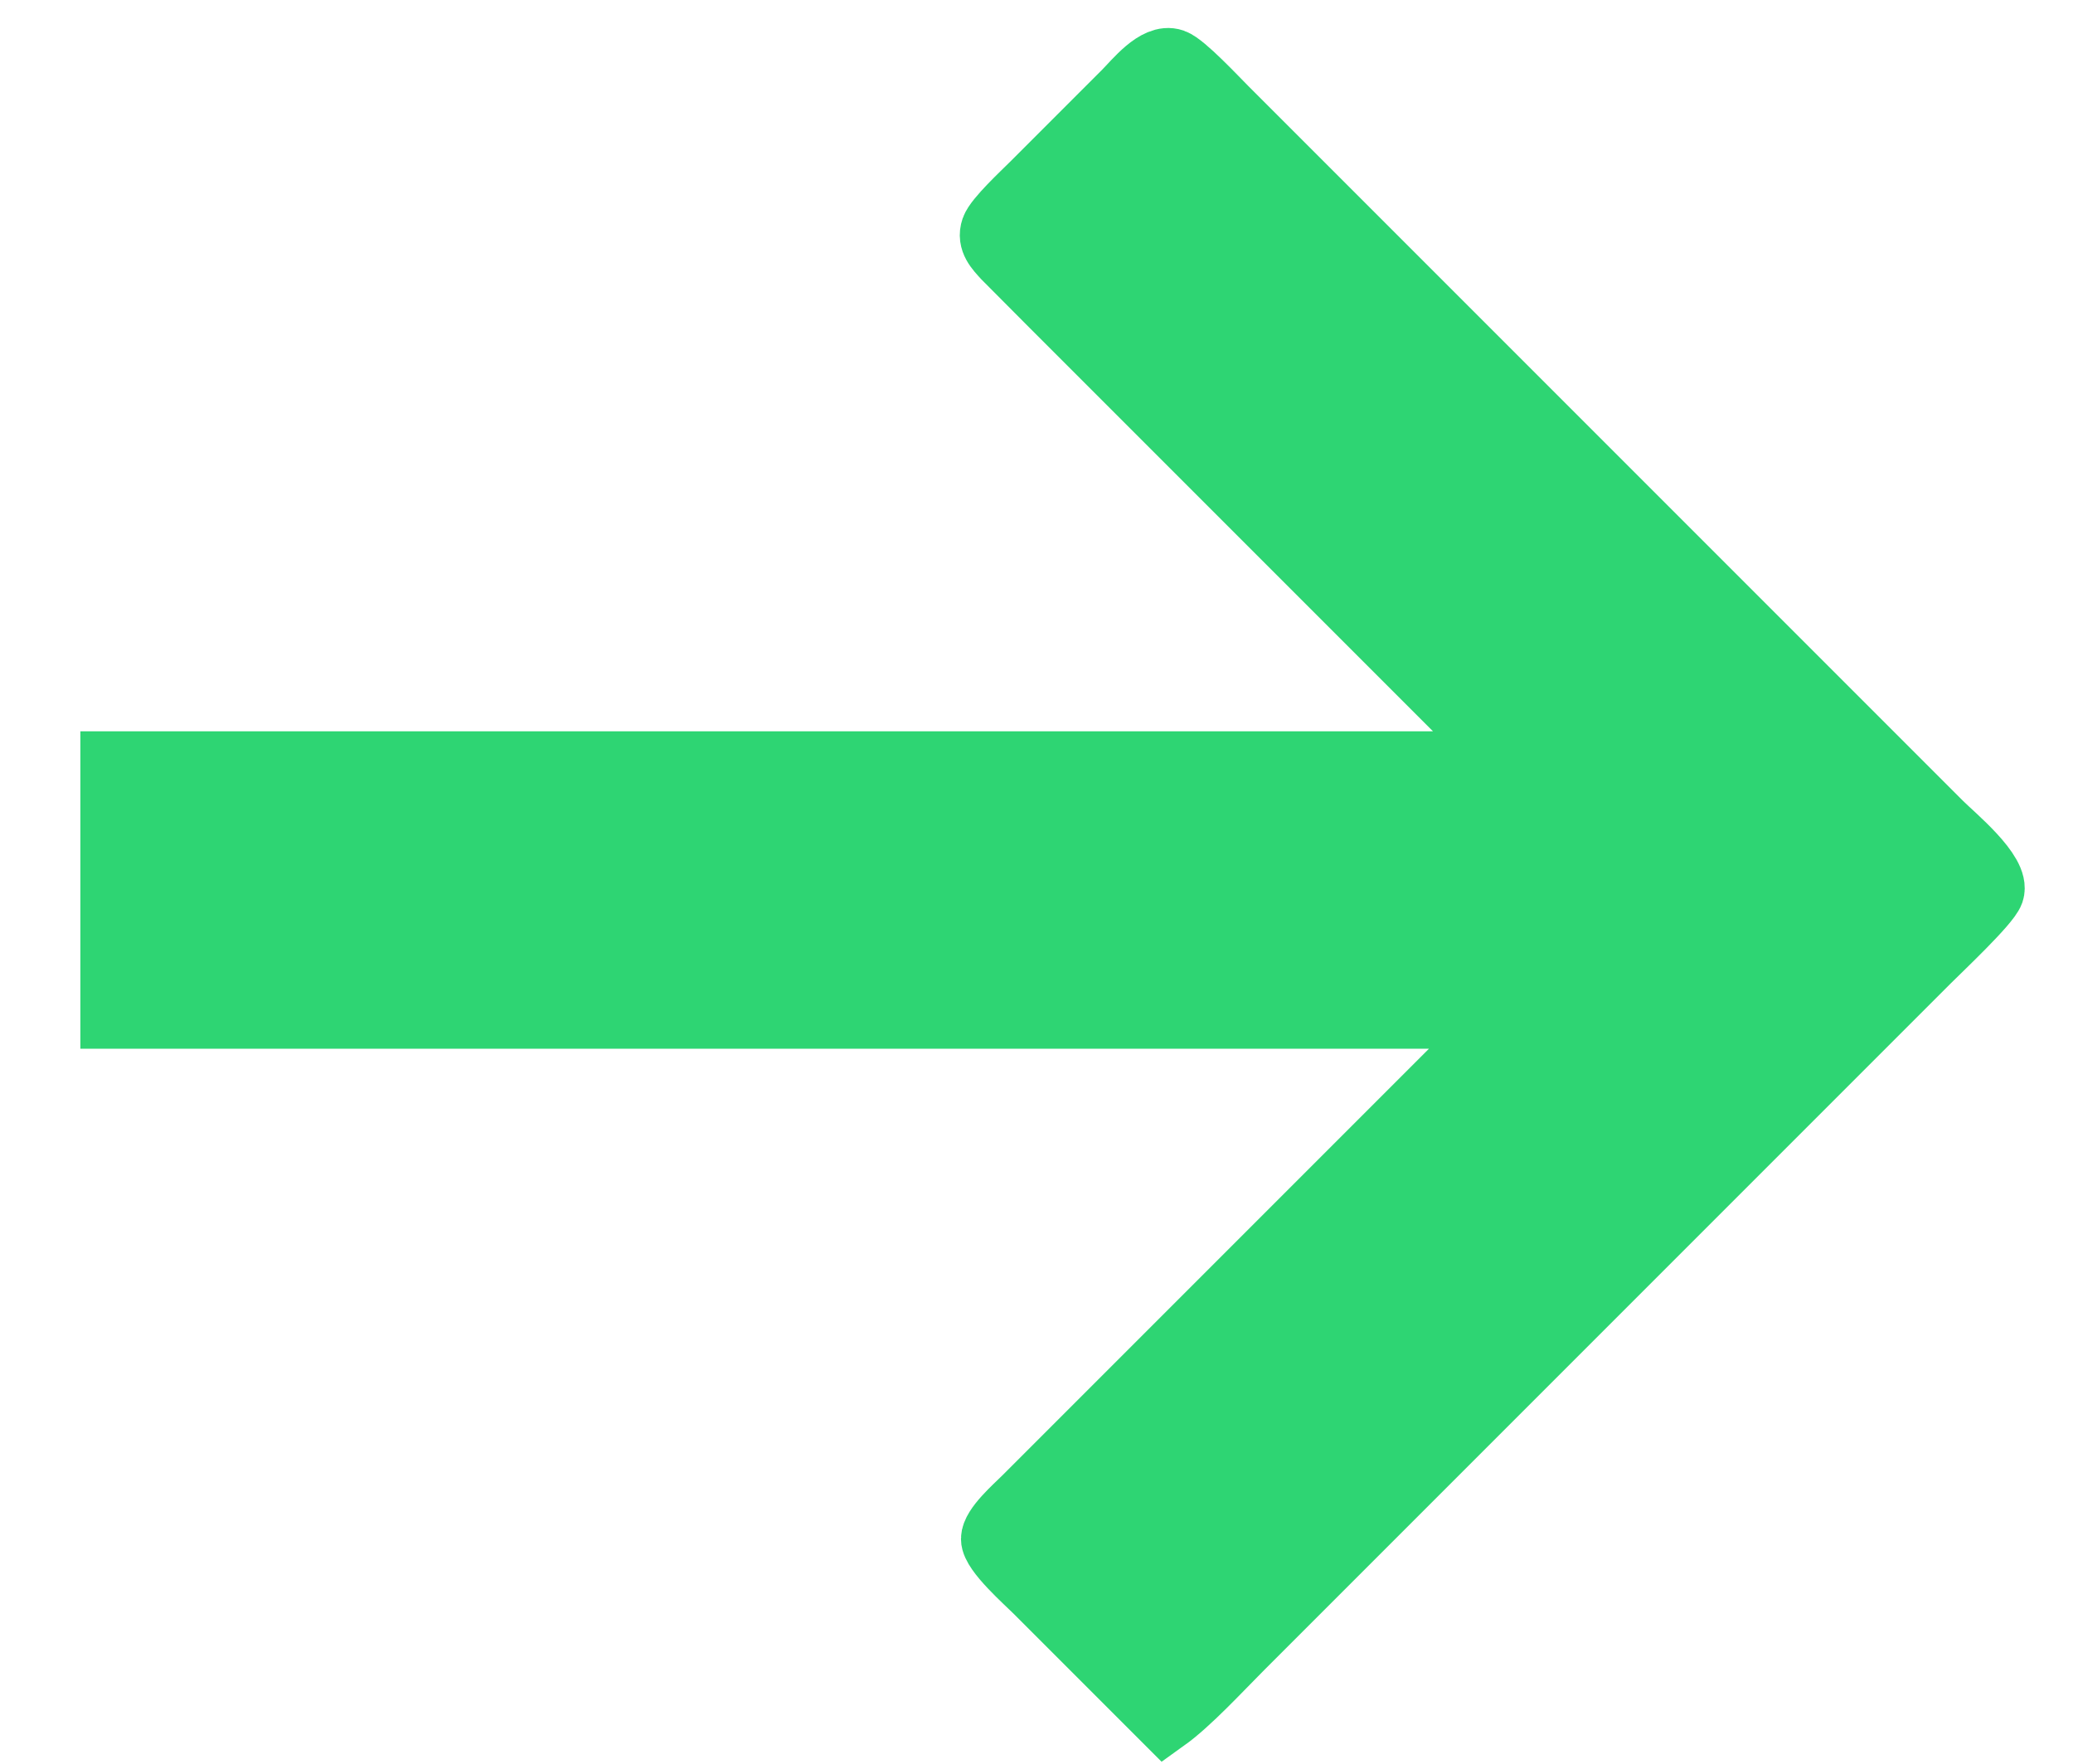 <svg xmlns="http://www.w3.org/2000/svg"
     width="87.369mm" height="74.331mm"
     viewBox="0 0 516 439">
  <path id="Selection"
        fill="rgb(46, 213, 115)" stroke="rgb(46, 213, 115)" stroke-width="16"
        d="M 376.00,190.00
           C 376.00,190.00 314.00,128.00 314.00,128.00
             314.00,128.00 262.00,76.00 262.00,76.00
             262.00,76.00 250.06,64.00 250.06,64.00
             248.24,62.00 246.16,59.92 247.17,57.00
             248.04,54.48 254.81,48.19 257.00,46.00
             257.00,46.00 280.00,23.00 280.00,23.00
             282.66,20.34 287.83,13.73 292.00,15.17
             294.65,16.09 302.57,24.57 305.00,27.00
             305.00,27.00 334.00,56.00 334.00,56.00
             334.00,56.00 437.00,159.00 437.00,159.00
             437.00,159.00 483.00,205.00 483.00,205.00
             486.21,208.21 497.44,217.36 495.83,222.00
             494.84,224.86 482.89,236.11 480.00,239.00
             480.00,239.00 440.00,279.00 440.00,279.00
             440.00,279.00 341.00,378.00 341.00,378.00
             341.00,378.00 309.00,410.00 309.00,410.00
             303.56,415.44 295.97,423.73 290.00,428.00
             290.00,428.00 258.00,396.00 258.00,396.00
             255.55,393.55 247.20,386.22 247.20,383.00
             247.20,380.04 252.91,375.09 255.00,373.00
             255.00,373.00 279.00,349.00 279.00,349.00
             279.00,349.00 375.00,253.00 375.00,253.00
             375.00,253.00 28.00,253.00 28.00,253.00
             28.00,253.00 28.00,190.00 28.00,190.00
             28.00,190.00 376.00,190.00 376.00,190.00 Z" />
</svg>
